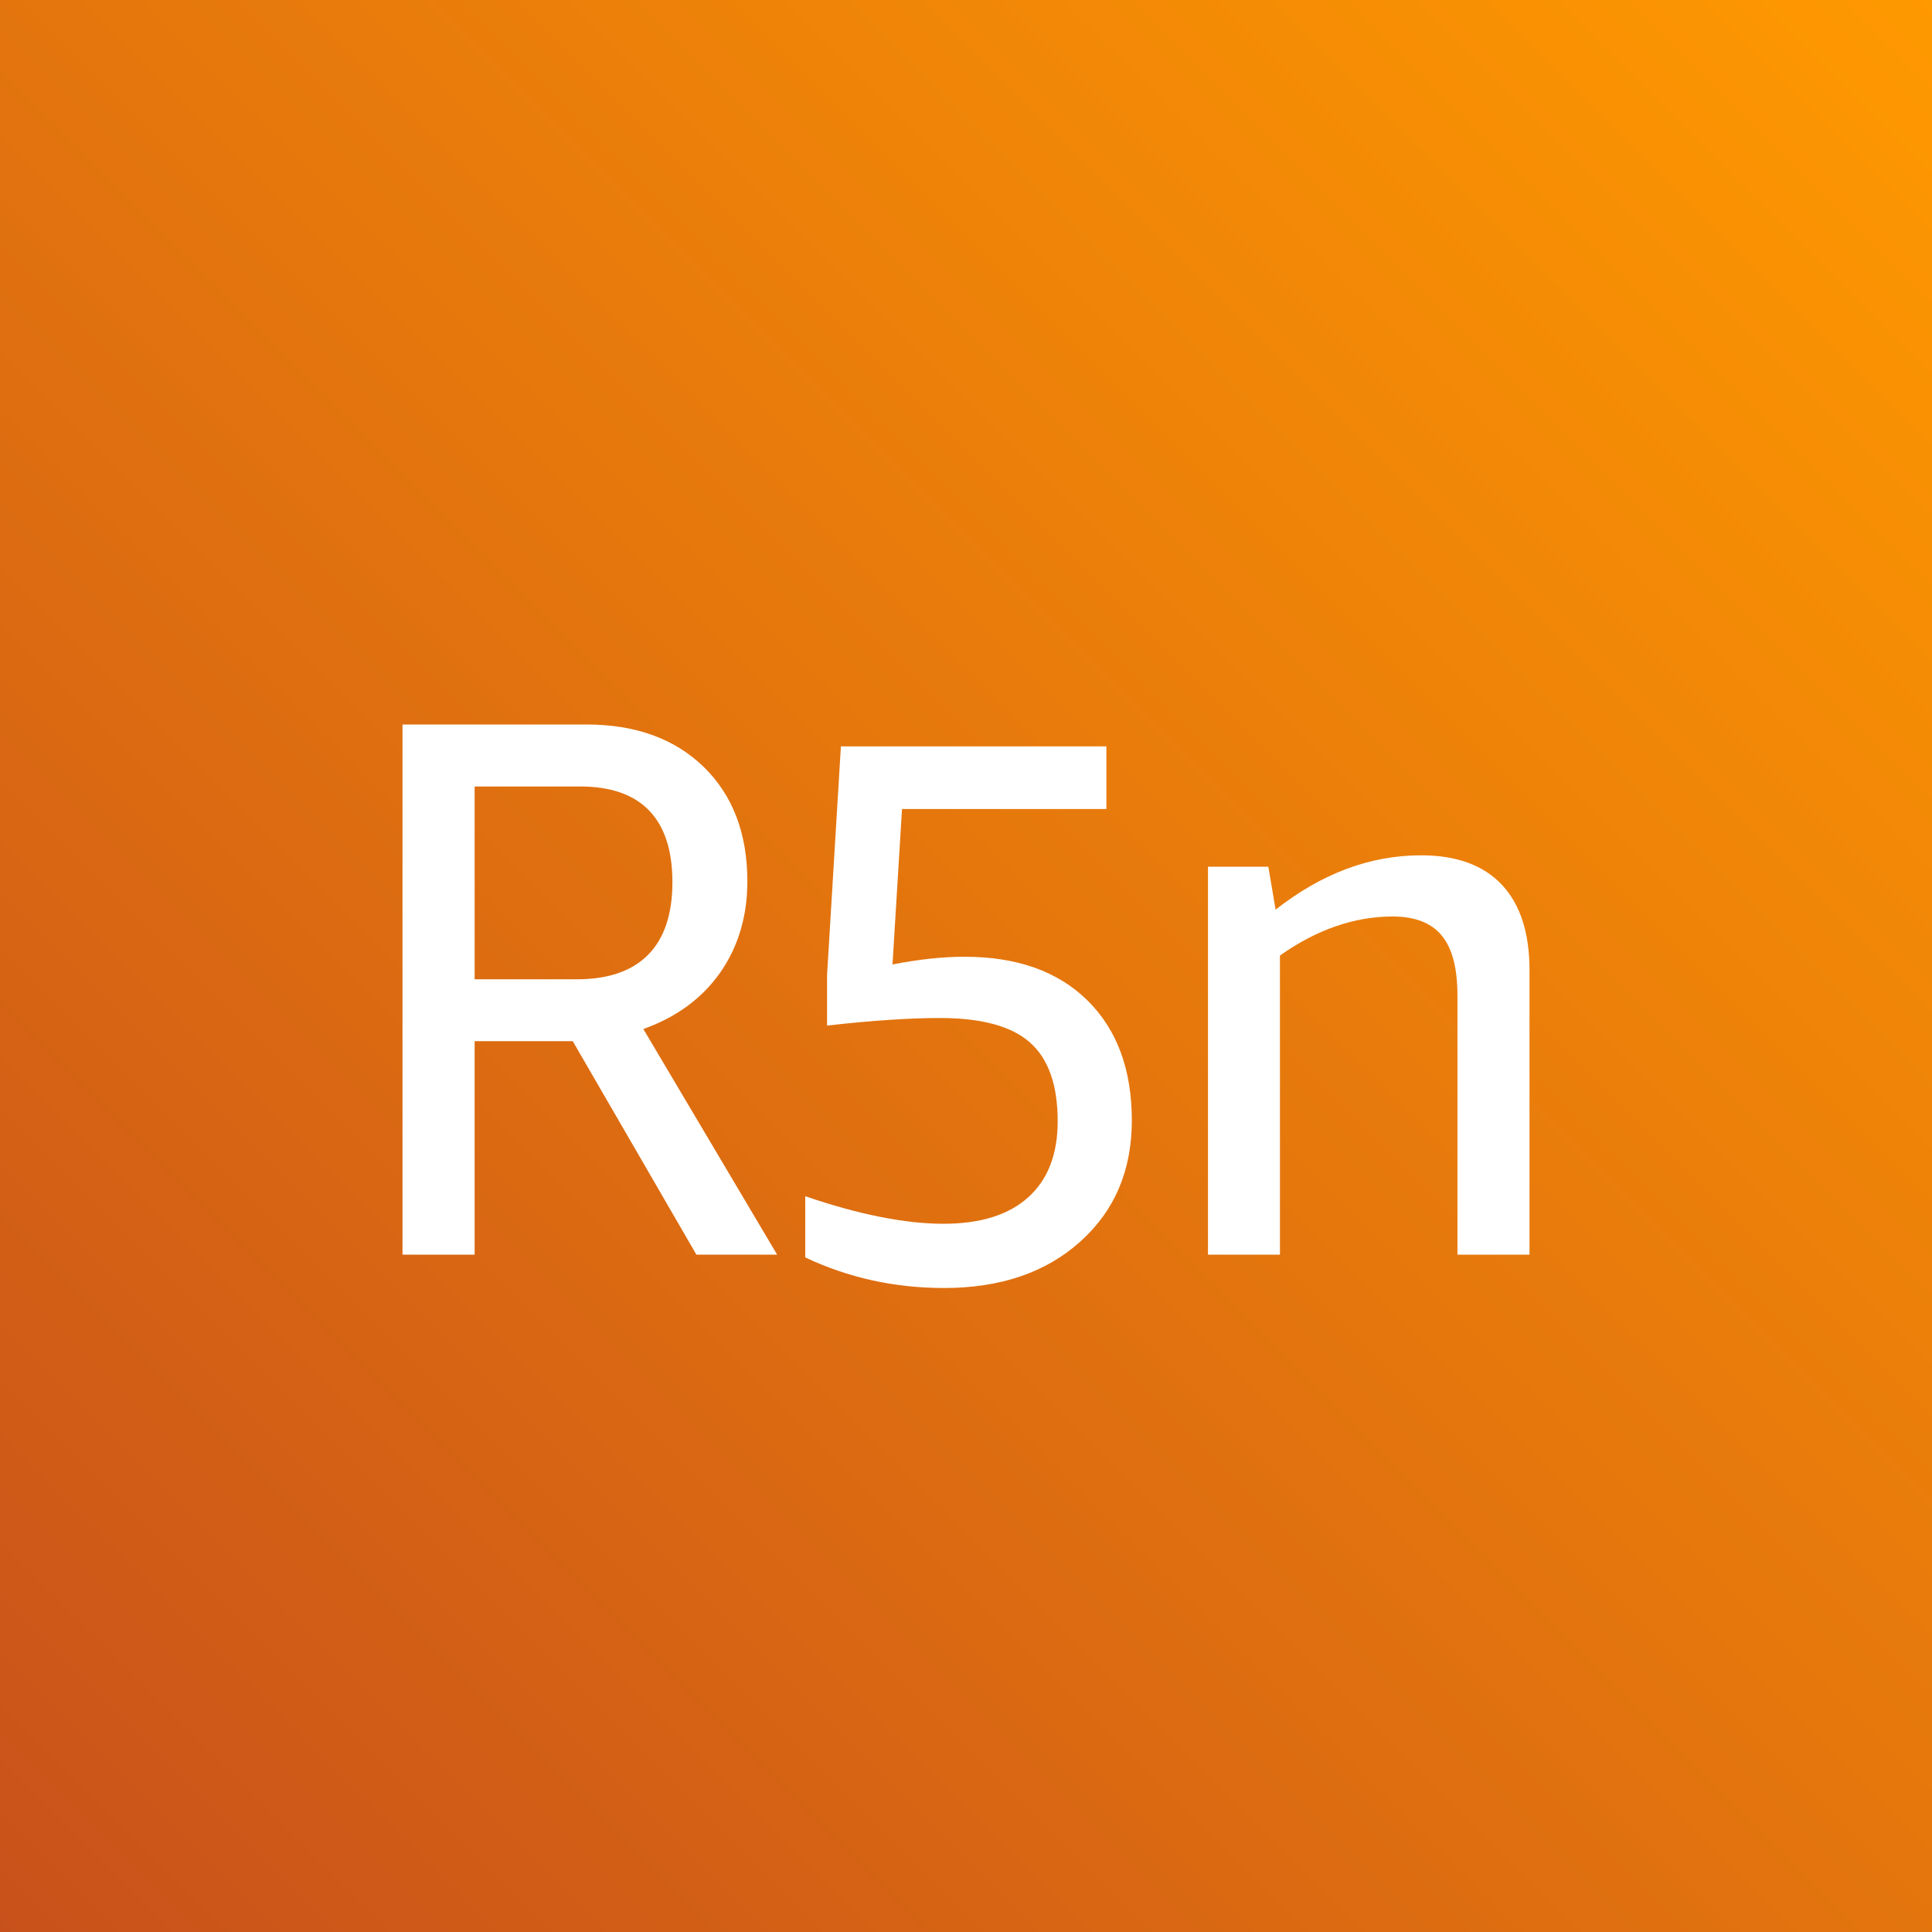 <?xml version="1.0" encoding="UTF-8"?>
<svg width="24px" height="24px" viewBox="0 0 24 24" version="1.1" xmlns="http://www.w3.org/2000/svg" xmlns:xlink="http://www.w3.org/1999/xlink">
    <rect x="0" y="0" width="24" height="24" fill="#333333" stroke="none"/>
    <!-- Generator: Sketch 64 (93537) - https://sketch.com -->
    <title>Icon-Architecture/16/Arch_Amazon-EC2-R5n_16</title>
    <desc>Created with Sketch.</desc>
    <defs>
        <linearGradient x1="0%" y1="100%" x2="100%" y2="0%" id="linearGradient-1">
            <stop stop-color="#C8511B" offset="0%"></stop>
            <stop stop-color="#FF9900" offset="100%"></stop>
        </linearGradient>
    </defs>
    <g id="Icon-Architecture/16/Arch_Amazon-EC2-R5n_16" stroke="none" stroke-width="1" fill="none" fill-rule="evenodd">
        <g id="Icon-Architecture-BG/16/Compute" fill="url(#linearGradient-1)">
            <rect id="Rectangle" x="0" y="0" width="24" height="24"></rect>
        </g>
        <path d="M18.105,15.586 L18.105,12.365 C18.105,12.029 18.041,11.782 17.911,11.623 C17.782,11.465 17.578,11.385 17.301,11.385 C16.825,11.385 16.358,11.547 15.9,11.87 L15.9,15.586 L15.006,15.586 L15.006,10.767 L15.756,10.767 L15.846,11.3 C16.419,10.85 17.021,10.625 17.653,10.625 C18.093,10.625 18.428,10.747 18.657,10.991 C18.885,11.234 19,11.588 19,12.051 L19,15.586 L18.105,15.586 Z M10.003,14.86 C10.671,15.088 11.244,15.202 11.72,15.202 C12.178,15.202 12.529,15.093 12.772,14.874 C13.016,14.655 13.139,14.34 13.139,13.929 C13.139,13.479 13.024,13.152 12.794,12.95 C12.566,12.747 12.193,12.646 11.675,12.646 C11.301,12.646 10.834,12.677 10.274,12.74 L10.274,12.113 L10.446,9.272 L13.744,9.272 L13.744,10.05 L11.205,10.05 L11.087,11.981 C11.418,11.916 11.717,11.885 11.982,11.885 C12.632,11.885 13.142,12.066 13.508,12.427 C13.875,12.788 14.06,13.285 14.06,13.919 C14.06,14.54 13.846,15.042 13.418,15.425 C12.991,15.808 12.427,16 11.729,16 C11.114,16 10.539,15.874 10.003,15.62 L10.003,14.86 Z M5.896,12.165 L7.169,12.165 C7.554,12.165 7.849,12.064 8.051,11.861 C8.251,11.659 8.353,11.356 8.353,10.959 C8.353,10.565 8.256,10.268 8.064,10.069 C7.871,9.869 7.584,9.77 7.205,9.77 L5.896,9.77 L5.896,12.165 Z M5,15.586 L5,9 L7.286,9 C7.895,9 8.38,9.176 8.742,9.527 C9.102,9.879 9.284,10.352 9.284,10.948 C9.284,11.385 9.169,11.764 8.945,12.084 C8.719,12.404 8.401,12.637 7.992,12.783 L9.654,15.586 L8.651,15.586 L7.115,12.934 L5.896,12.934 L5.896,15.586 L5,15.586 Z" id="Amazon-EC2-R5n_Icon_16px_Squid" fill="#FFFFFF"></path>
    </g>
</svg>